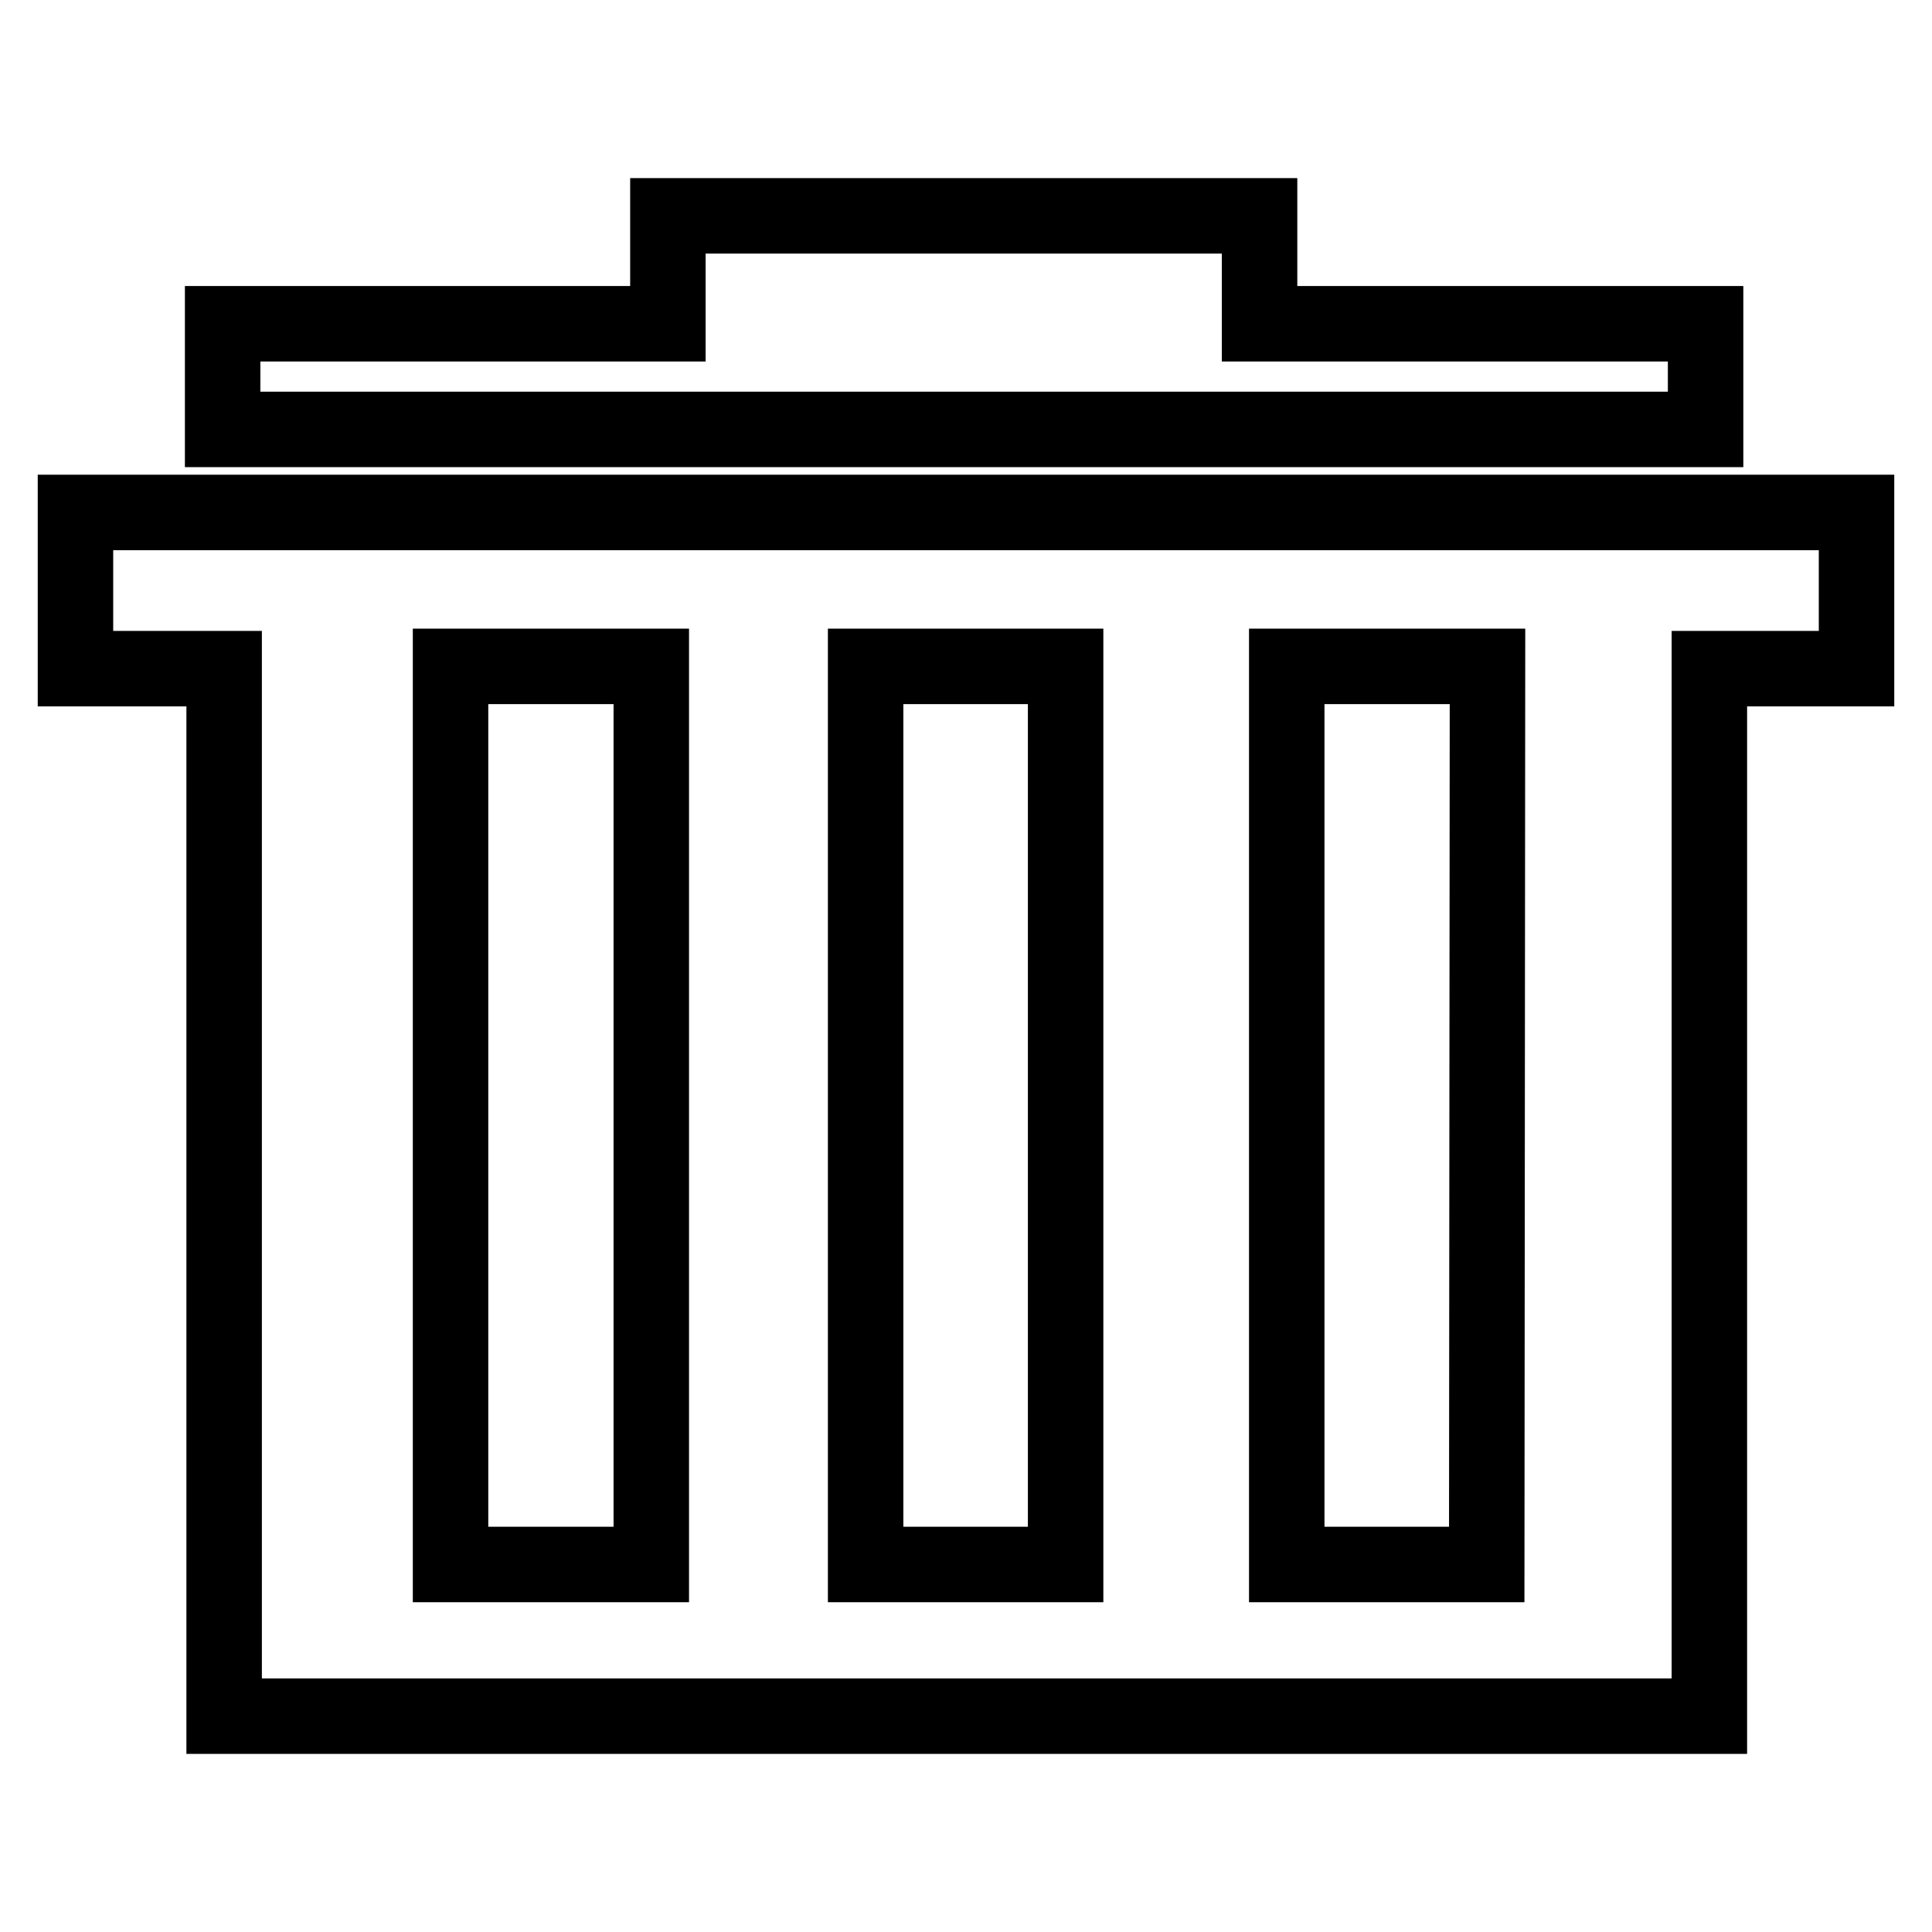 <?xml version="1.0" encoding="utf-8"?>
<!-- Svg Vector Icons : http://www.onlinewebfonts.com/icon -->
<!DOCTYPE svg PUBLIC "-//W3C//DTD SVG 1.1//EN" "http://www.w3.org/Graphics/SVG/1.1/DTD/svg11.dtd">
<svg version="1.1" xmlns="http://www.w3.org/2000/svg" xmlns:xlink="http://www.w3.org/1999/xlink" x="0px" y="0px" viewBox="0 0 256 256" enable-background="new 0 0 256 256" xml:space="preserve">
<g><g><path stroke-width="10" fill-opacity="0" stroke="#000000"  d="M225.9,42.9h-59V28.6H88.5v14.3h-59v14h196.5V42.9z"/><path stroke-width="10" fill-opacity="0" stroke="#000000"  d="M226.4,67.9H10v20.7h19.7v138.8h196.8V88.6H246V67.9H226.4L226.4,67.9z M86.3,207.3H59.7V88.3h26.6V207.3z M141.2,207.3h-26.5V88.3h26.5V207.3z M197,207.3h-26.5V88.3h26.6L197,207.3L197,207.3z"/></g></g>
</svg>